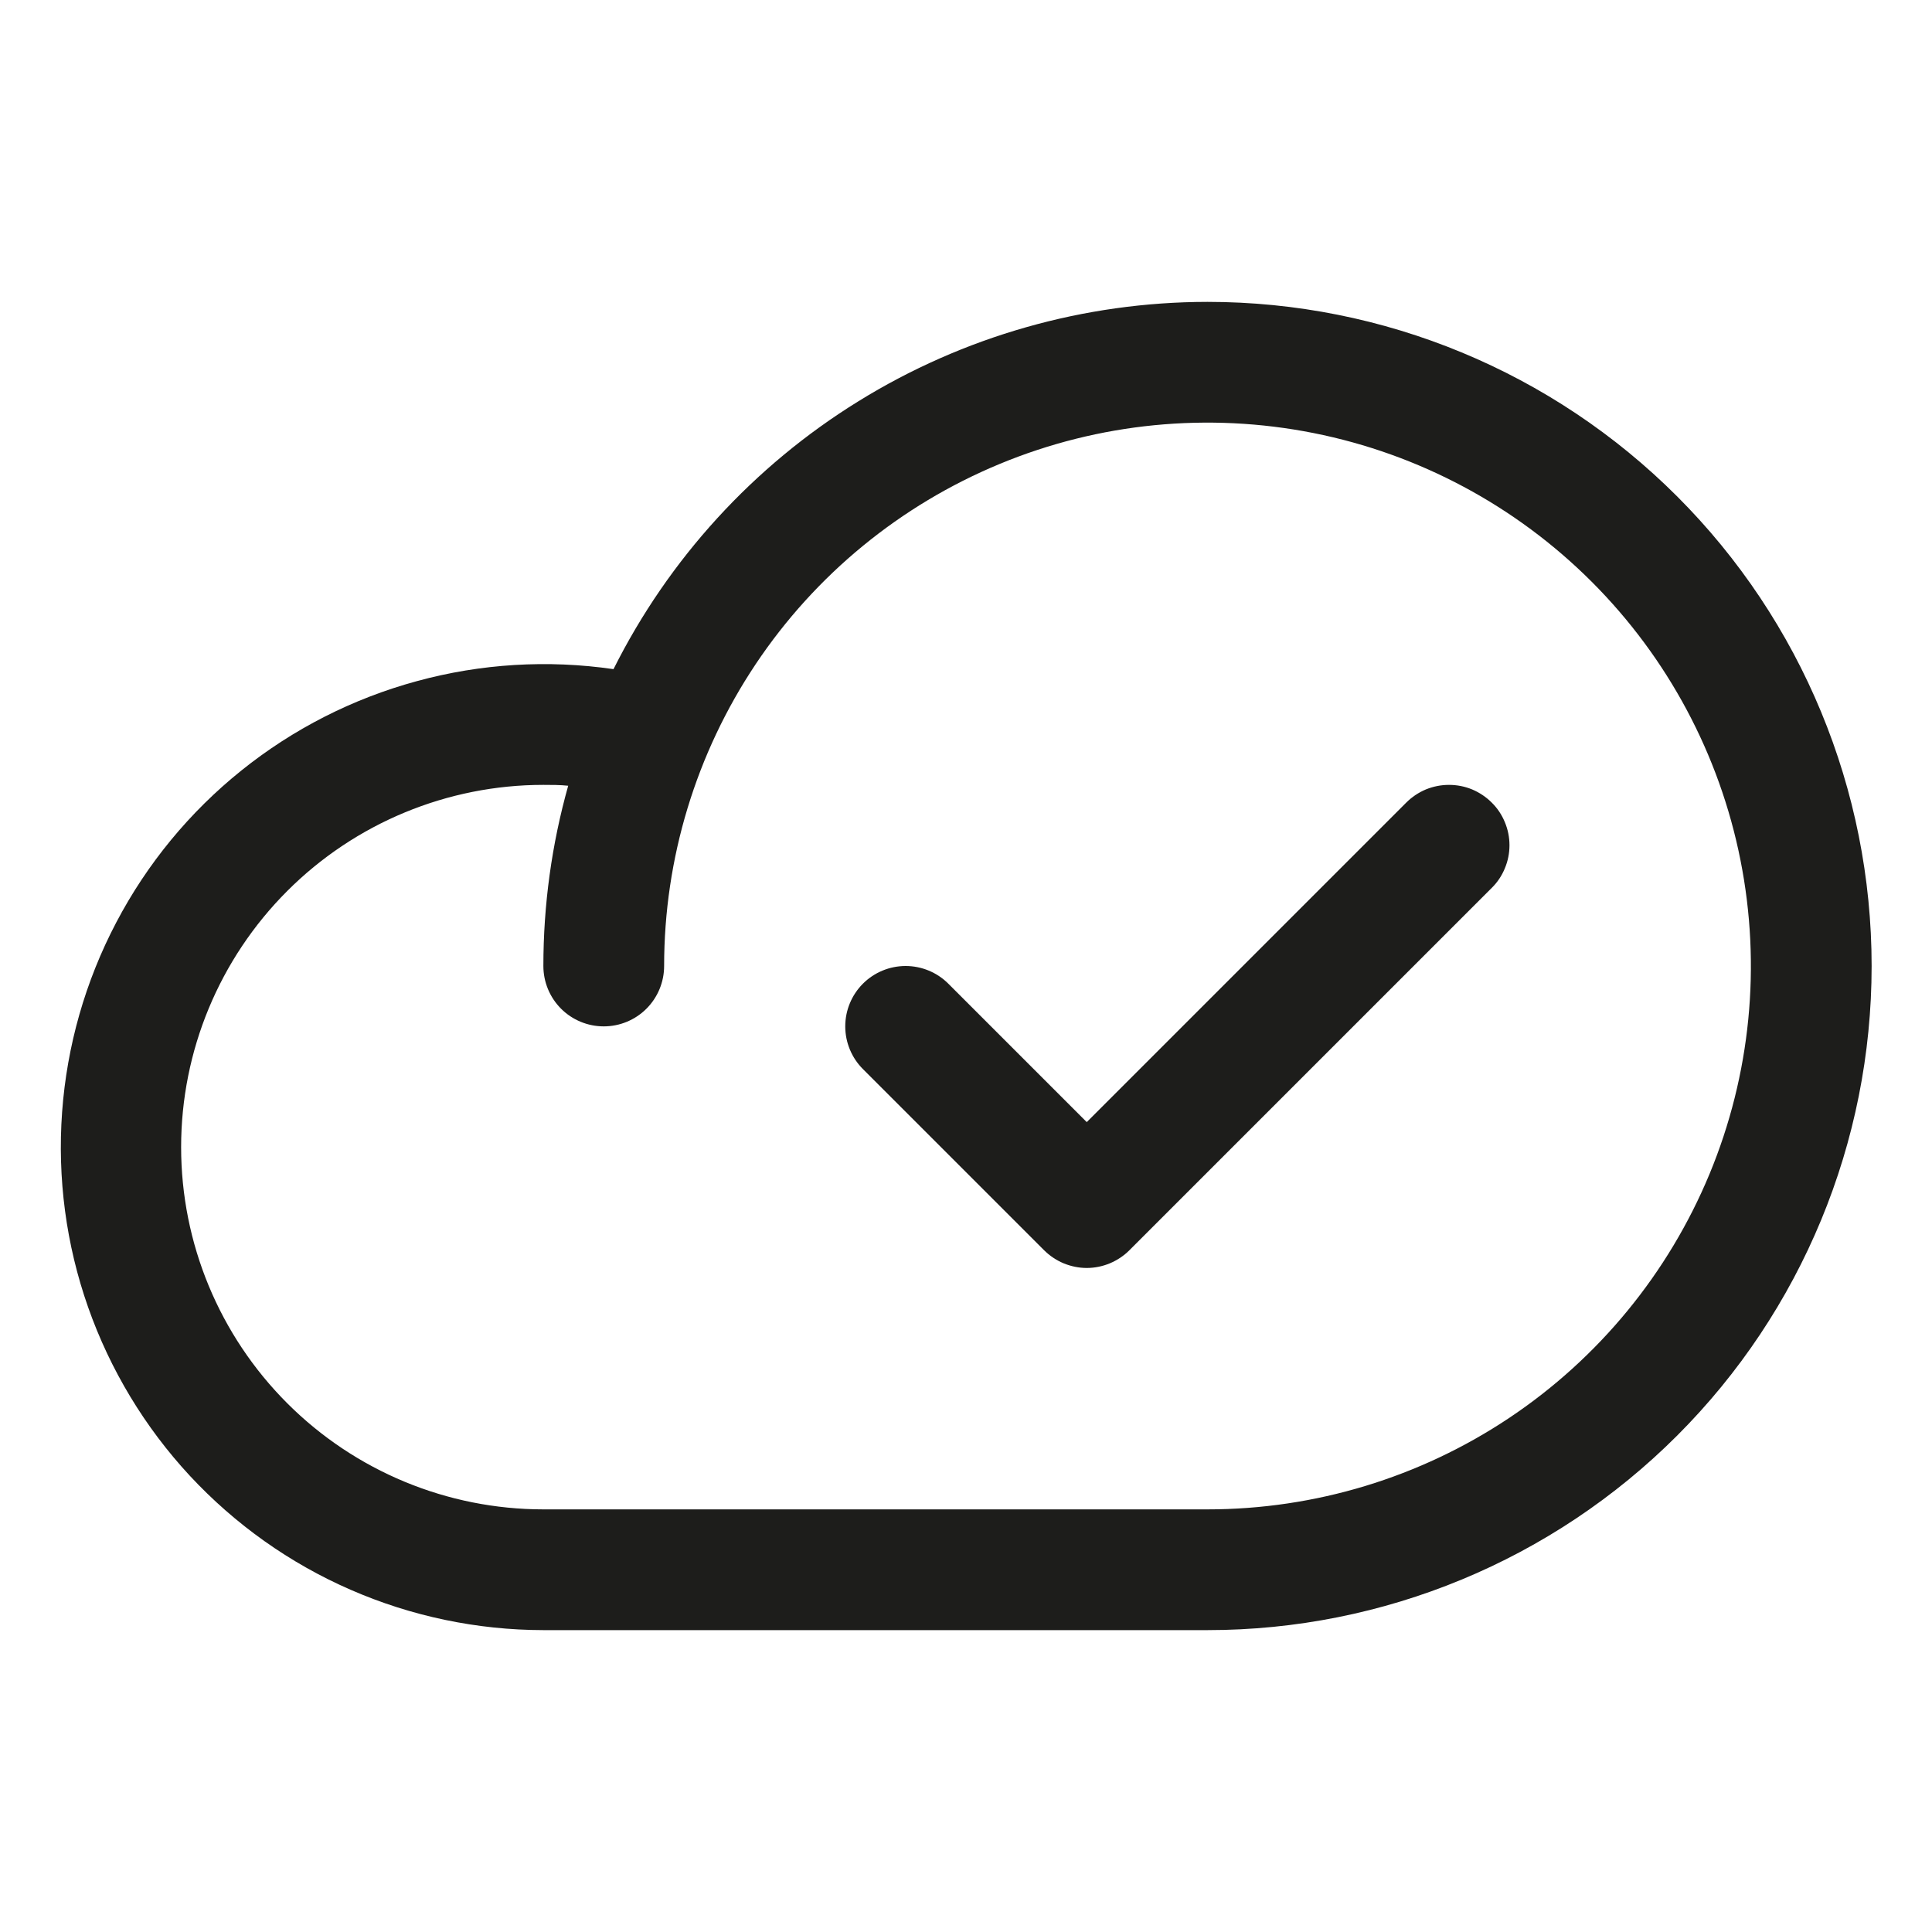 <svg width="20" height="20" viewBox="0 0 20 20" fill="none" xmlns="http://www.w3.org/2000/svg">
<path d="M12.5 3.125C11.223 3.126 9.972 3.482 8.886 4.154C7.8 4.825 6.922 5.786 6.351 6.927C5.671 6.828 4.978 6.87 4.316 7.051C3.653 7.231 3.034 7.546 2.499 7.976C1.963 8.406 1.522 8.942 1.203 9.55C0.883 10.159 0.693 10.826 0.643 11.511C0.593 12.196 0.684 12.884 0.912 13.532C1.14 14.18 1.499 14.775 1.966 15.278C2.434 15.781 3 16.183 3.629 16.457C4.259 16.732 4.938 16.874 5.625 16.875H12.5C14.324 16.875 16.072 16.151 17.362 14.861C18.651 13.572 19.375 11.823 19.375 10C19.375 8.177 18.651 6.428 17.362 5.139C16.072 3.849 14.324 3.125 12.5 3.125ZM12.5 15.625H5.625C4.631 15.625 3.677 15.23 2.974 14.527C2.27 13.823 1.875 12.87 1.875 11.875C1.875 10.88 2.27 9.927 2.974 9.223C3.677 8.52 4.631 8.125 5.625 8.125C5.711 8.125 5.797 8.125 5.882 8.134C5.711 8.741 5.625 9.369 5.625 10C5.625 10.166 5.691 10.325 5.808 10.442C5.925 10.559 6.084 10.625 6.25 10.625C6.416 10.625 6.575 10.559 6.692 10.442C6.809 10.325 6.875 10.166 6.875 10C6.875 8.887 7.205 7.8 7.823 6.875C8.441 5.95 9.32 5.229 10.348 4.803C11.375 4.377 12.506 4.266 13.598 4.483C14.689 4.7 15.691 5.236 16.478 6.023C17.264 6.809 17.8 7.811 18.017 8.903C18.234 9.994 18.123 11.125 17.697 12.153C17.271 13.18 16.55 14.059 15.625 14.677C14.7 15.295 13.613 15.625 12.5 15.625ZM15.442 8.308C15.501 8.366 15.547 8.435 15.578 8.511C15.61 8.587 15.626 8.668 15.626 8.75C15.626 8.832 15.61 8.913 15.578 8.989C15.547 9.065 15.501 9.134 15.442 9.192L11.692 12.942C11.634 13 11.565 13.046 11.489 13.078C11.414 13.109 11.332 13.126 11.25 13.126C11.168 13.126 11.087 13.109 11.011 13.078C10.935 13.046 10.866 13 10.808 12.942L8.933 11.067C8.816 10.95 8.75 10.791 8.75 10.625C8.75 10.459 8.816 10.3 8.933 10.183C9.05 10.066 9.209 10 9.375 10C9.541 10 9.7 10.066 9.817 10.183L11.25 11.616L14.558 8.308C14.616 8.25 14.685 8.204 14.761 8.172C14.837 8.141 14.918 8.125 15 8.125C15.082 8.125 15.164 8.141 15.239 8.172C15.315 8.204 15.384 8.25 15.442 8.308Z" fill="#1D1D1B"/>
</svg>
